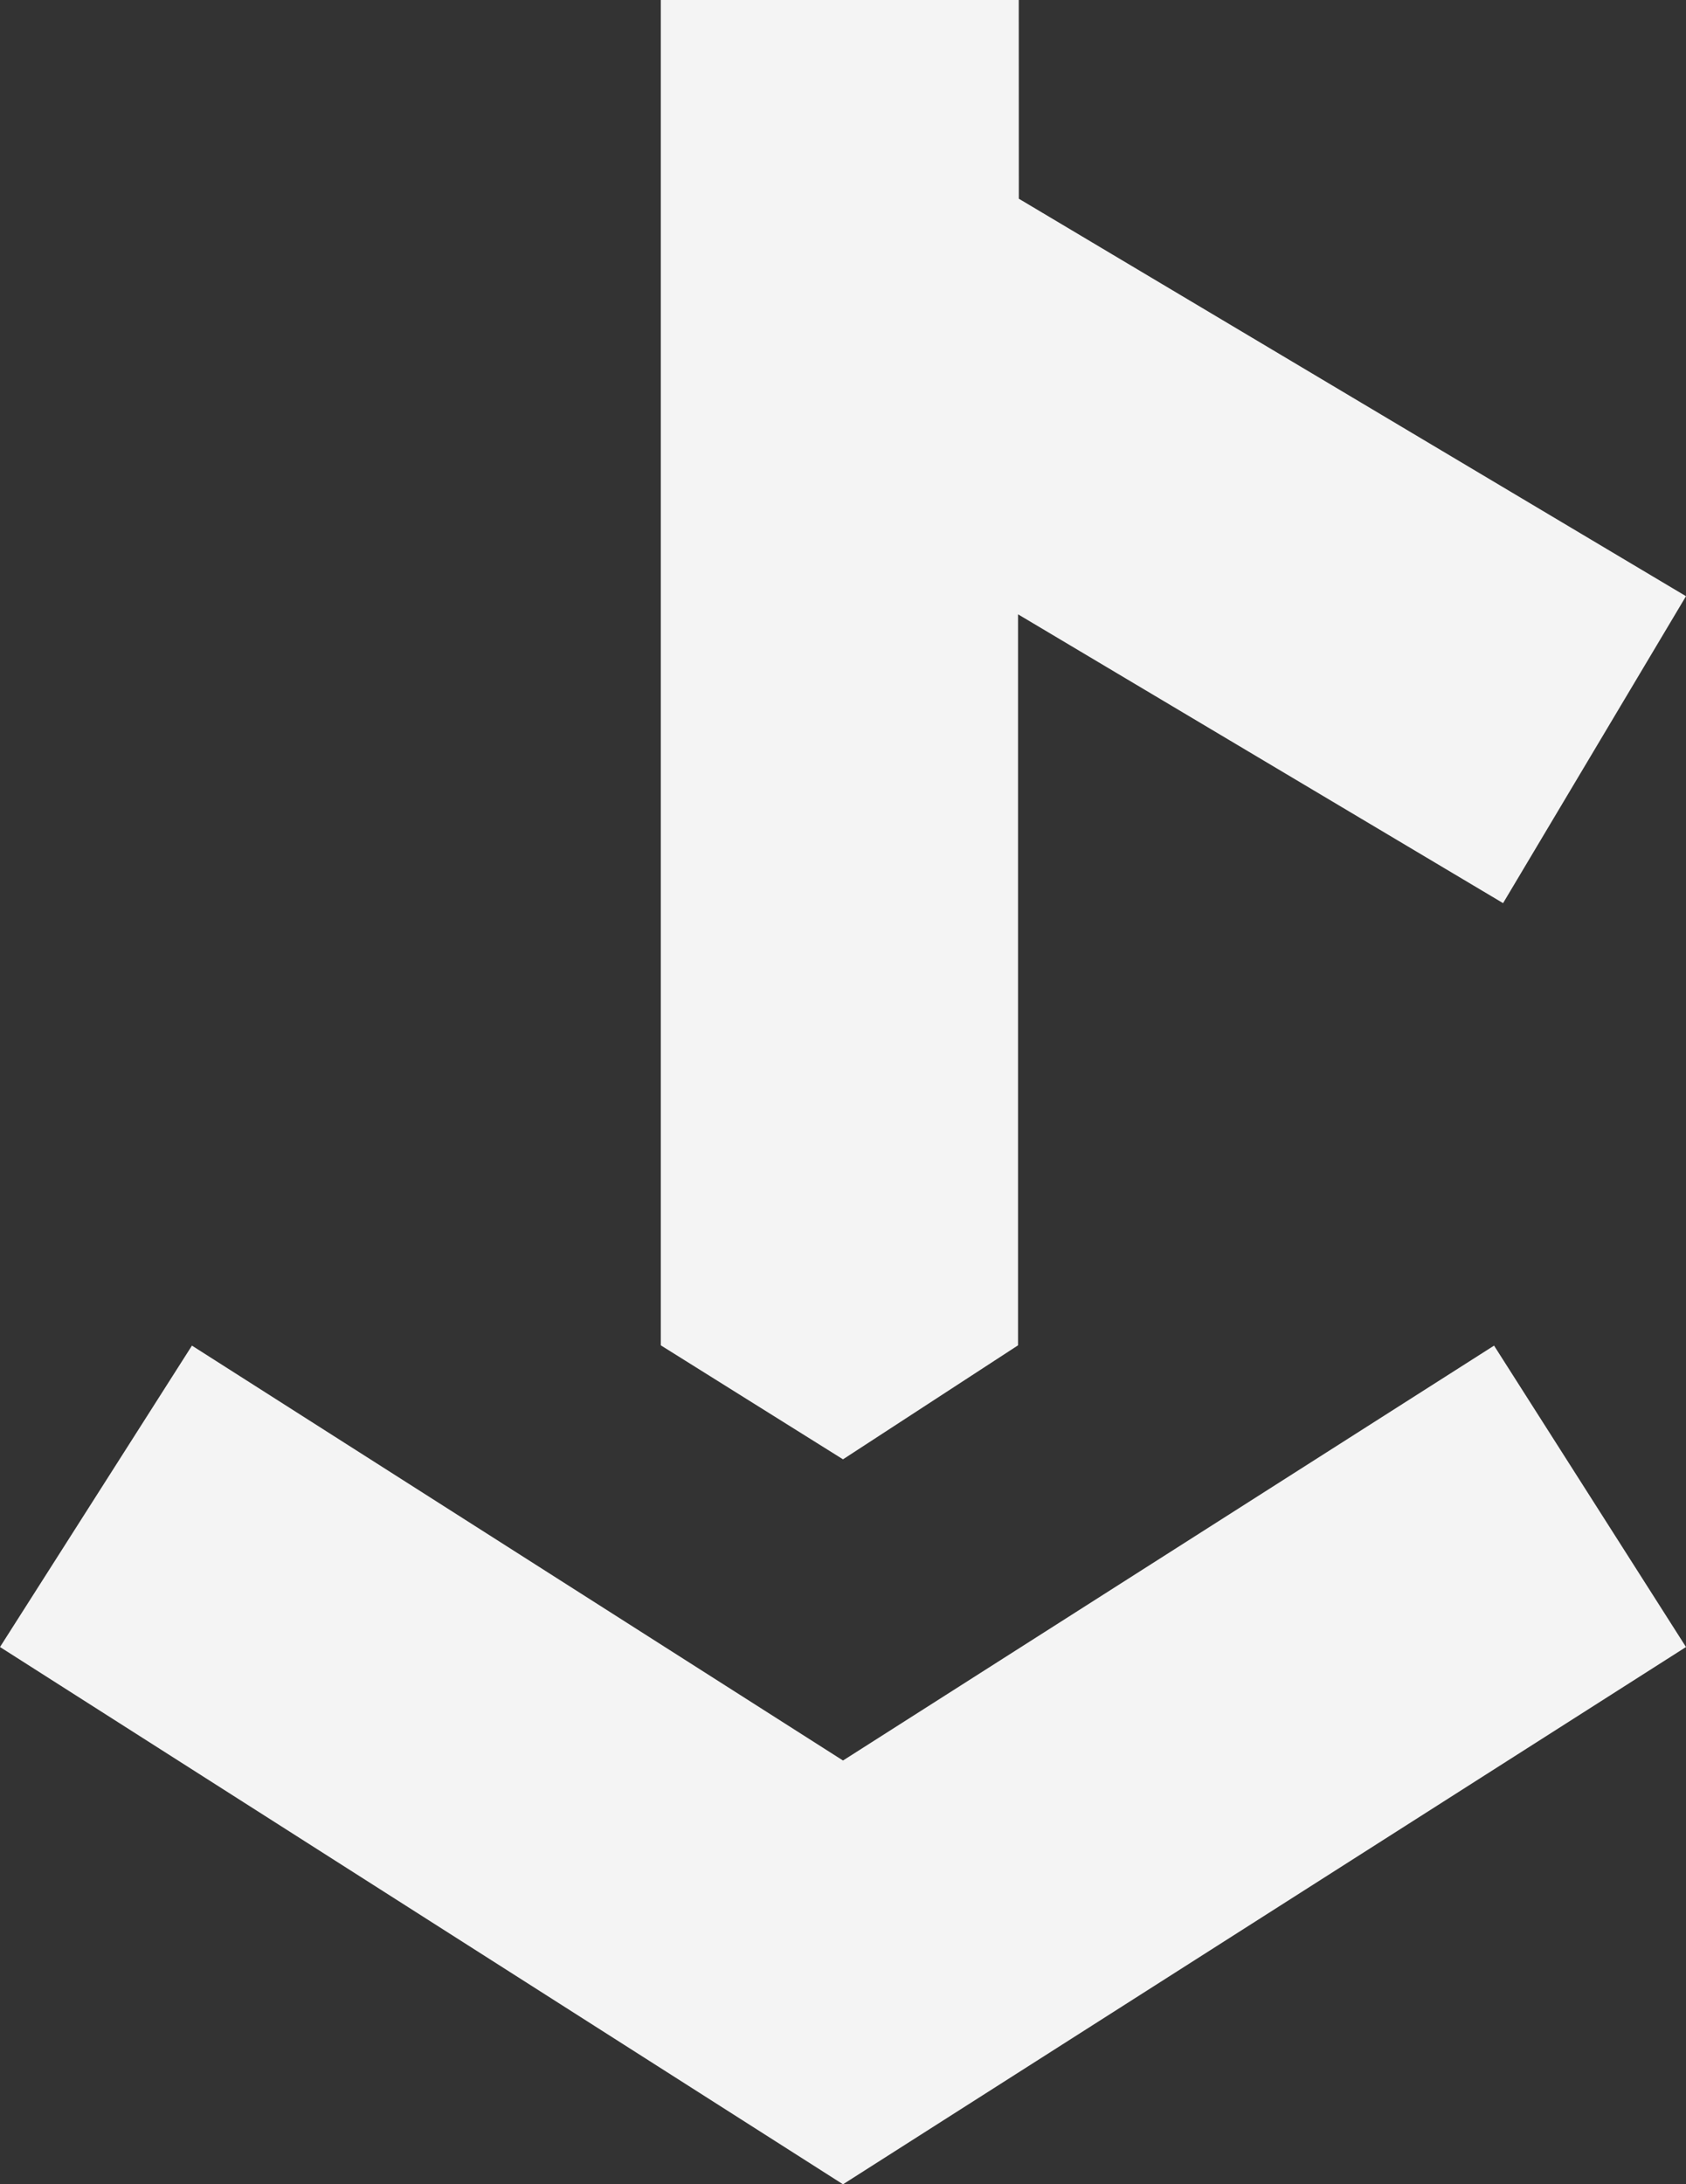 <svg xmlns="http://www.w3.org/2000/svg" viewBox="0 0 237.34 307.35"><rect x="0" y="0" width="237.34" height="307.35" fill="#333333" stroke="none"/><defs><style>.cls-1{fill:#f4f4f4;}</style></defs><g id="Layer_2" data-name="Layer 2"><g id="Layer_1-2" data-name="Layer 1"><polygon class="cls-1" points="118.67 307.35 0 231.75 27.02 189.34 118.67 247.72 210.32 189.34 237.34 231.75 118.67 307.35"/><polygon class="cls-1" points="143.31 189.3 118.67 205.34 93.02 189.3 93.02 0 143.41 0 143.42 27.96 237.34 83.89 211.59 127.08 143.31 86.44 143.31 189.3"/></g></g></svg>